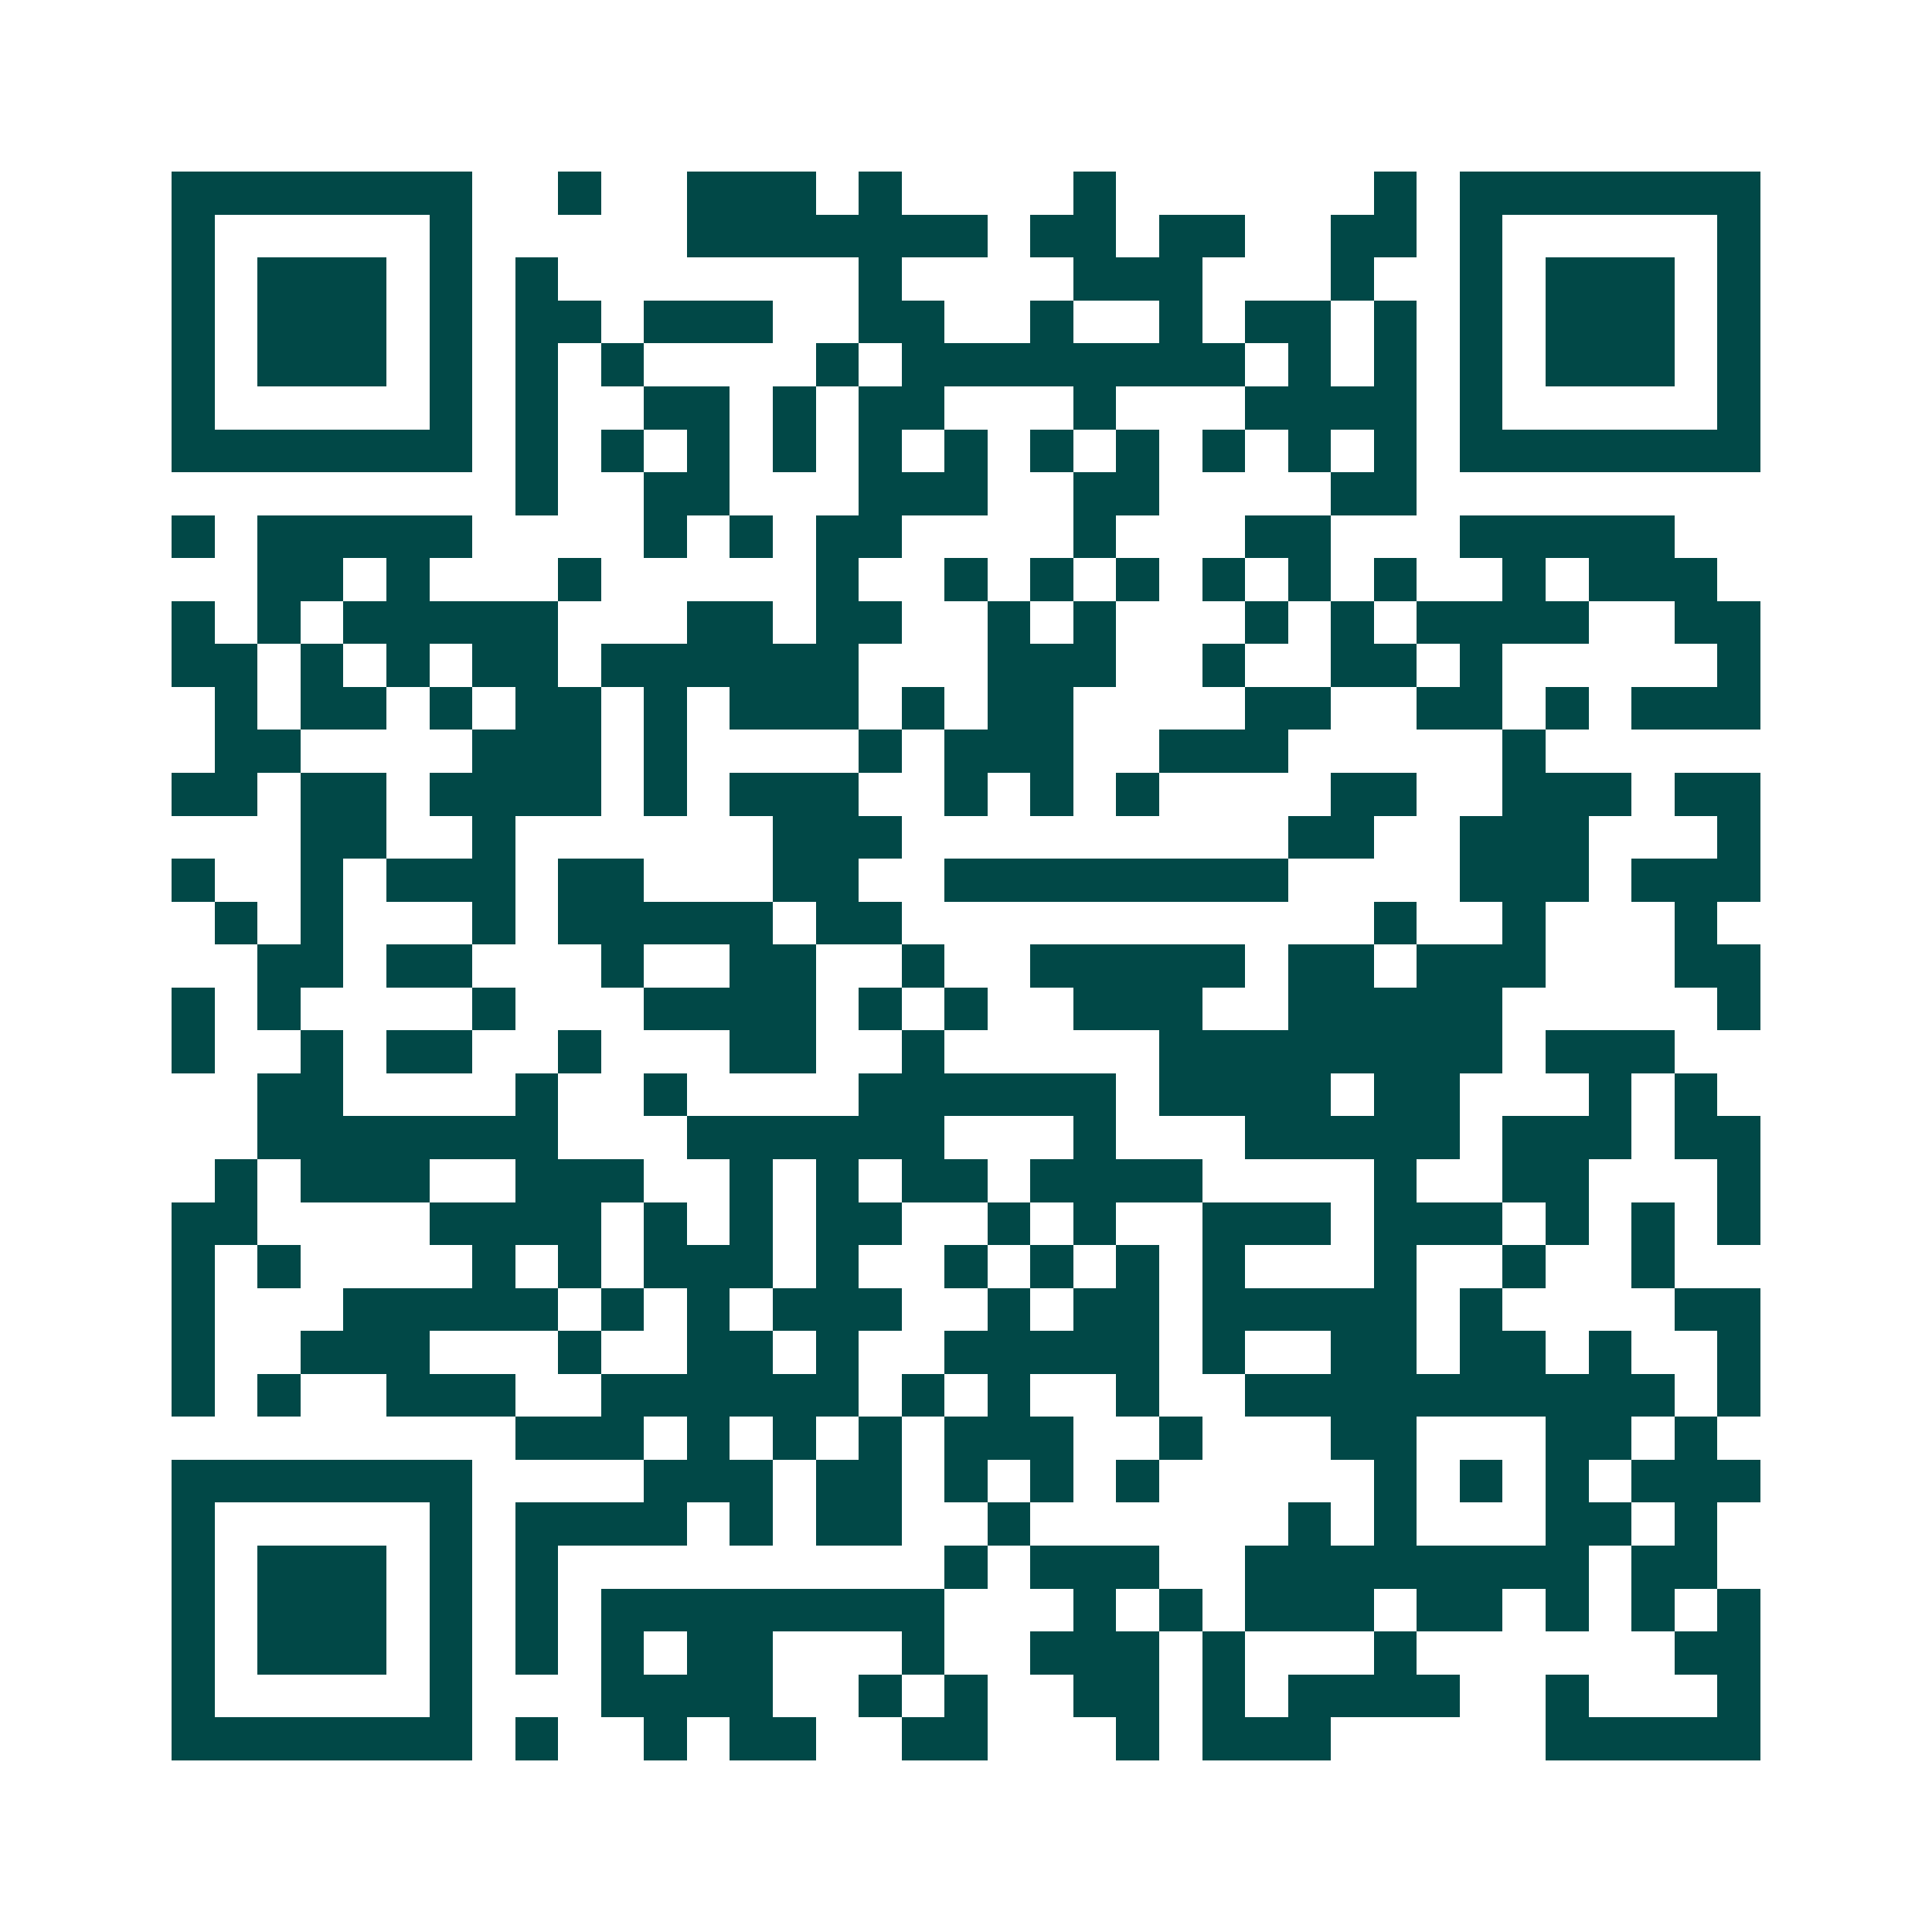 <svg xmlns="http://www.w3.org/2000/svg" width="200" height="200" viewBox="0 0 45 45" shape-rendering="crispEdges"><path fill="#ffffff" d="M0 0h45v45H0z"/><path stroke="#014847" d="M4 4.5h7m2 0h1m2 0h3m1 0h1m4 0h1m6 0h1m1 0h7M4 5.5h1m5 0h1m5 0h7m1 0h2m1 0h2m2 0h2m1 0h1m5 0h1M4 6.5h1m1 0h3m1 0h1m1 0h1m7 0h1m4 0h3m3 0h1m2 0h1m1 0h3m1 0h1M4 7.5h1m1 0h3m1 0h1m1 0h2m1 0h3m2 0h2m2 0h1m2 0h1m1 0h2m1 0h1m1 0h1m1 0h3m1 0h1M4 8.5h1m1 0h3m1 0h1m1 0h1m1 0h1m4 0h1m1 0h8m1 0h1m1 0h1m1 0h1m1 0h3m1 0h1M4 9.5h1m5 0h1m1 0h1m2 0h2m1 0h1m1 0h2m3 0h1m3 0h4m1 0h1m5 0h1M4 10.5h7m1 0h1m1 0h1m1 0h1m1 0h1m1 0h1m1 0h1m1 0h1m1 0h1m1 0h1m1 0h1m1 0h1m1 0h7M12 11.5h1m2 0h2m3 0h3m2 0h2m4 0h2M4 12.5h1m1 0h5m4 0h1m1 0h1m1 0h2m4 0h1m3 0h2m3 0h5M6 13.5h2m1 0h1m3 0h1m5 0h1m2 0h1m1 0h1m1 0h1m1 0h1m1 0h1m1 0h1m2 0h1m1 0h3M4 14.5h1m1 0h1m1 0h5m3 0h2m1 0h2m2 0h1m1 0h1m3 0h1m1 0h1m1 0h4m2 0h2M4 15.5h2m1 0h1m1 0h1m1 0h2m1 0h6m3 0h3m2 0h1m2 0h2m1 0h1m5 0h1M5 16.5h1m1 0h2m1 0h1m1 0h2m1 0h1m1 0h3m1 0h1m1 0h2m4 0h2m2 0h2m1 0h1m1 0h3M5 17.5h2m4 0h3m1 0h1m4 0h1m1 0h3m2 0h3m5 0h1M4 18.5h2m1 0h2m1 0h4m1 0h1m1 0h3m2 0h1m1 0h1m1 0h1m4 0h2m2 0h3m1 0h2M7 19.5h2m2 0h1m6 0h3m9 0h2m2 0h3m3 0h1M4 20.5h1m2 0h1m1 0h3m1 0h2m3 0h2m2 0h8m4 0h3m1 0h3M5 21.5h1m1 0h1m3 0h1m1 0h5m1 0h2m11 0h1m2 0h1m3 0h1M6 22.5h2m1 0h2m3 0h1m2 0h2m2 0h1m2 0h5m1 0h2m1 0h3m3 0h2M4 23.5h1m1 0h1m4 0h1m3 0h4m1 0h1m1 0h1m2 0h3m2 0h5m5 0h1M4 24.5h1m2 0h1m1 0h2m2 0h1m3 0h2m2 0h1m5 0h8m1 0h3M6 25.5h2m4 0h1m2 0h1m4 0h6m1 0h4m1 0h2m3 0h1m1 0h1M6 26.5h7m3 0h6m3 0h1m3 0h5m1 0h3m1 0h2M5 27.5h1m1 0h3m2 0h3m2 0h1m1 0h1m1 0h2m1 0h4m4 0h1m2 0h2m3 0h1M4 28.5h2m4 0h4m1 0h1m1 0h1m1 0h2m2 0h1m1 0h1m2 0h3m1 0h3m1 0h1m1 0h1m1 0h1M4 29.5h1m1 0h1m4 0h1m1 0h1m1 0h3m1 0h1m2 0h1m1 0h1m1 0h1m1 0h1m3 0h1m2 0h1m2 0h1M4 30.5h1m3 0h5m1 0h1m1 0h1m1 0h3m2 0h1m1 0h2m1 0h5m1 0h1m4 0h2M4 31.5h1m2 0h3m3 0h1m2 0h2m1 0h1m2 0h5m1 0h1m2 0h2m1 0h2m1 0h1m2 0h1M4 32.5h1m1 0h1m2 0h3m2 0h6m1 0h1m1 0h1m2 0h1m2 0h10m1 0h1M12 33.5h3m1 0h1m1 0h1m1 0h1m1 0h3m2 0h1m3 0h2m3 0h2m1 0h1M4 34.5h7m4 0h3m1 0h2m1 0h1m1 0h1m1 0h1m5 0h1m1 0h1m1 0h1m1 0h3M4 35.5h1m5 0h1m1 0h4m1 0h1m1 0h2m2 0h1m6 0h1m1 0h1m3 0h2m1 0h1M4 36.5h1m1 0h3m1 0h1m1 0h1m9 0h1m1 0h3m2 0h8m1 0h2M4 37.5h1m1 0h3m1 0h1m1 0h1m1 0h8m3 0h1m1 0h1m1 0h3m1 0h2m1 0h1m1 0h1m1 0h1M4 38.5h1m1 0h3m1 0h1m1 0h1m1 0h1m1 0h2m3 0h1m2 0h3m1 0h1m3 0h1m6 0h2M4 39.5h1m5 0h1m3 0h4m2 0h1m1 0h1m2 0h2m1 0h1m1 0h4m2 0h1m3 0h1M4 40.5h7m1 0h1m2 0h1m1 0h2m2 0h2m3 0h1m1 0h3m5 0h5"/></svg>
